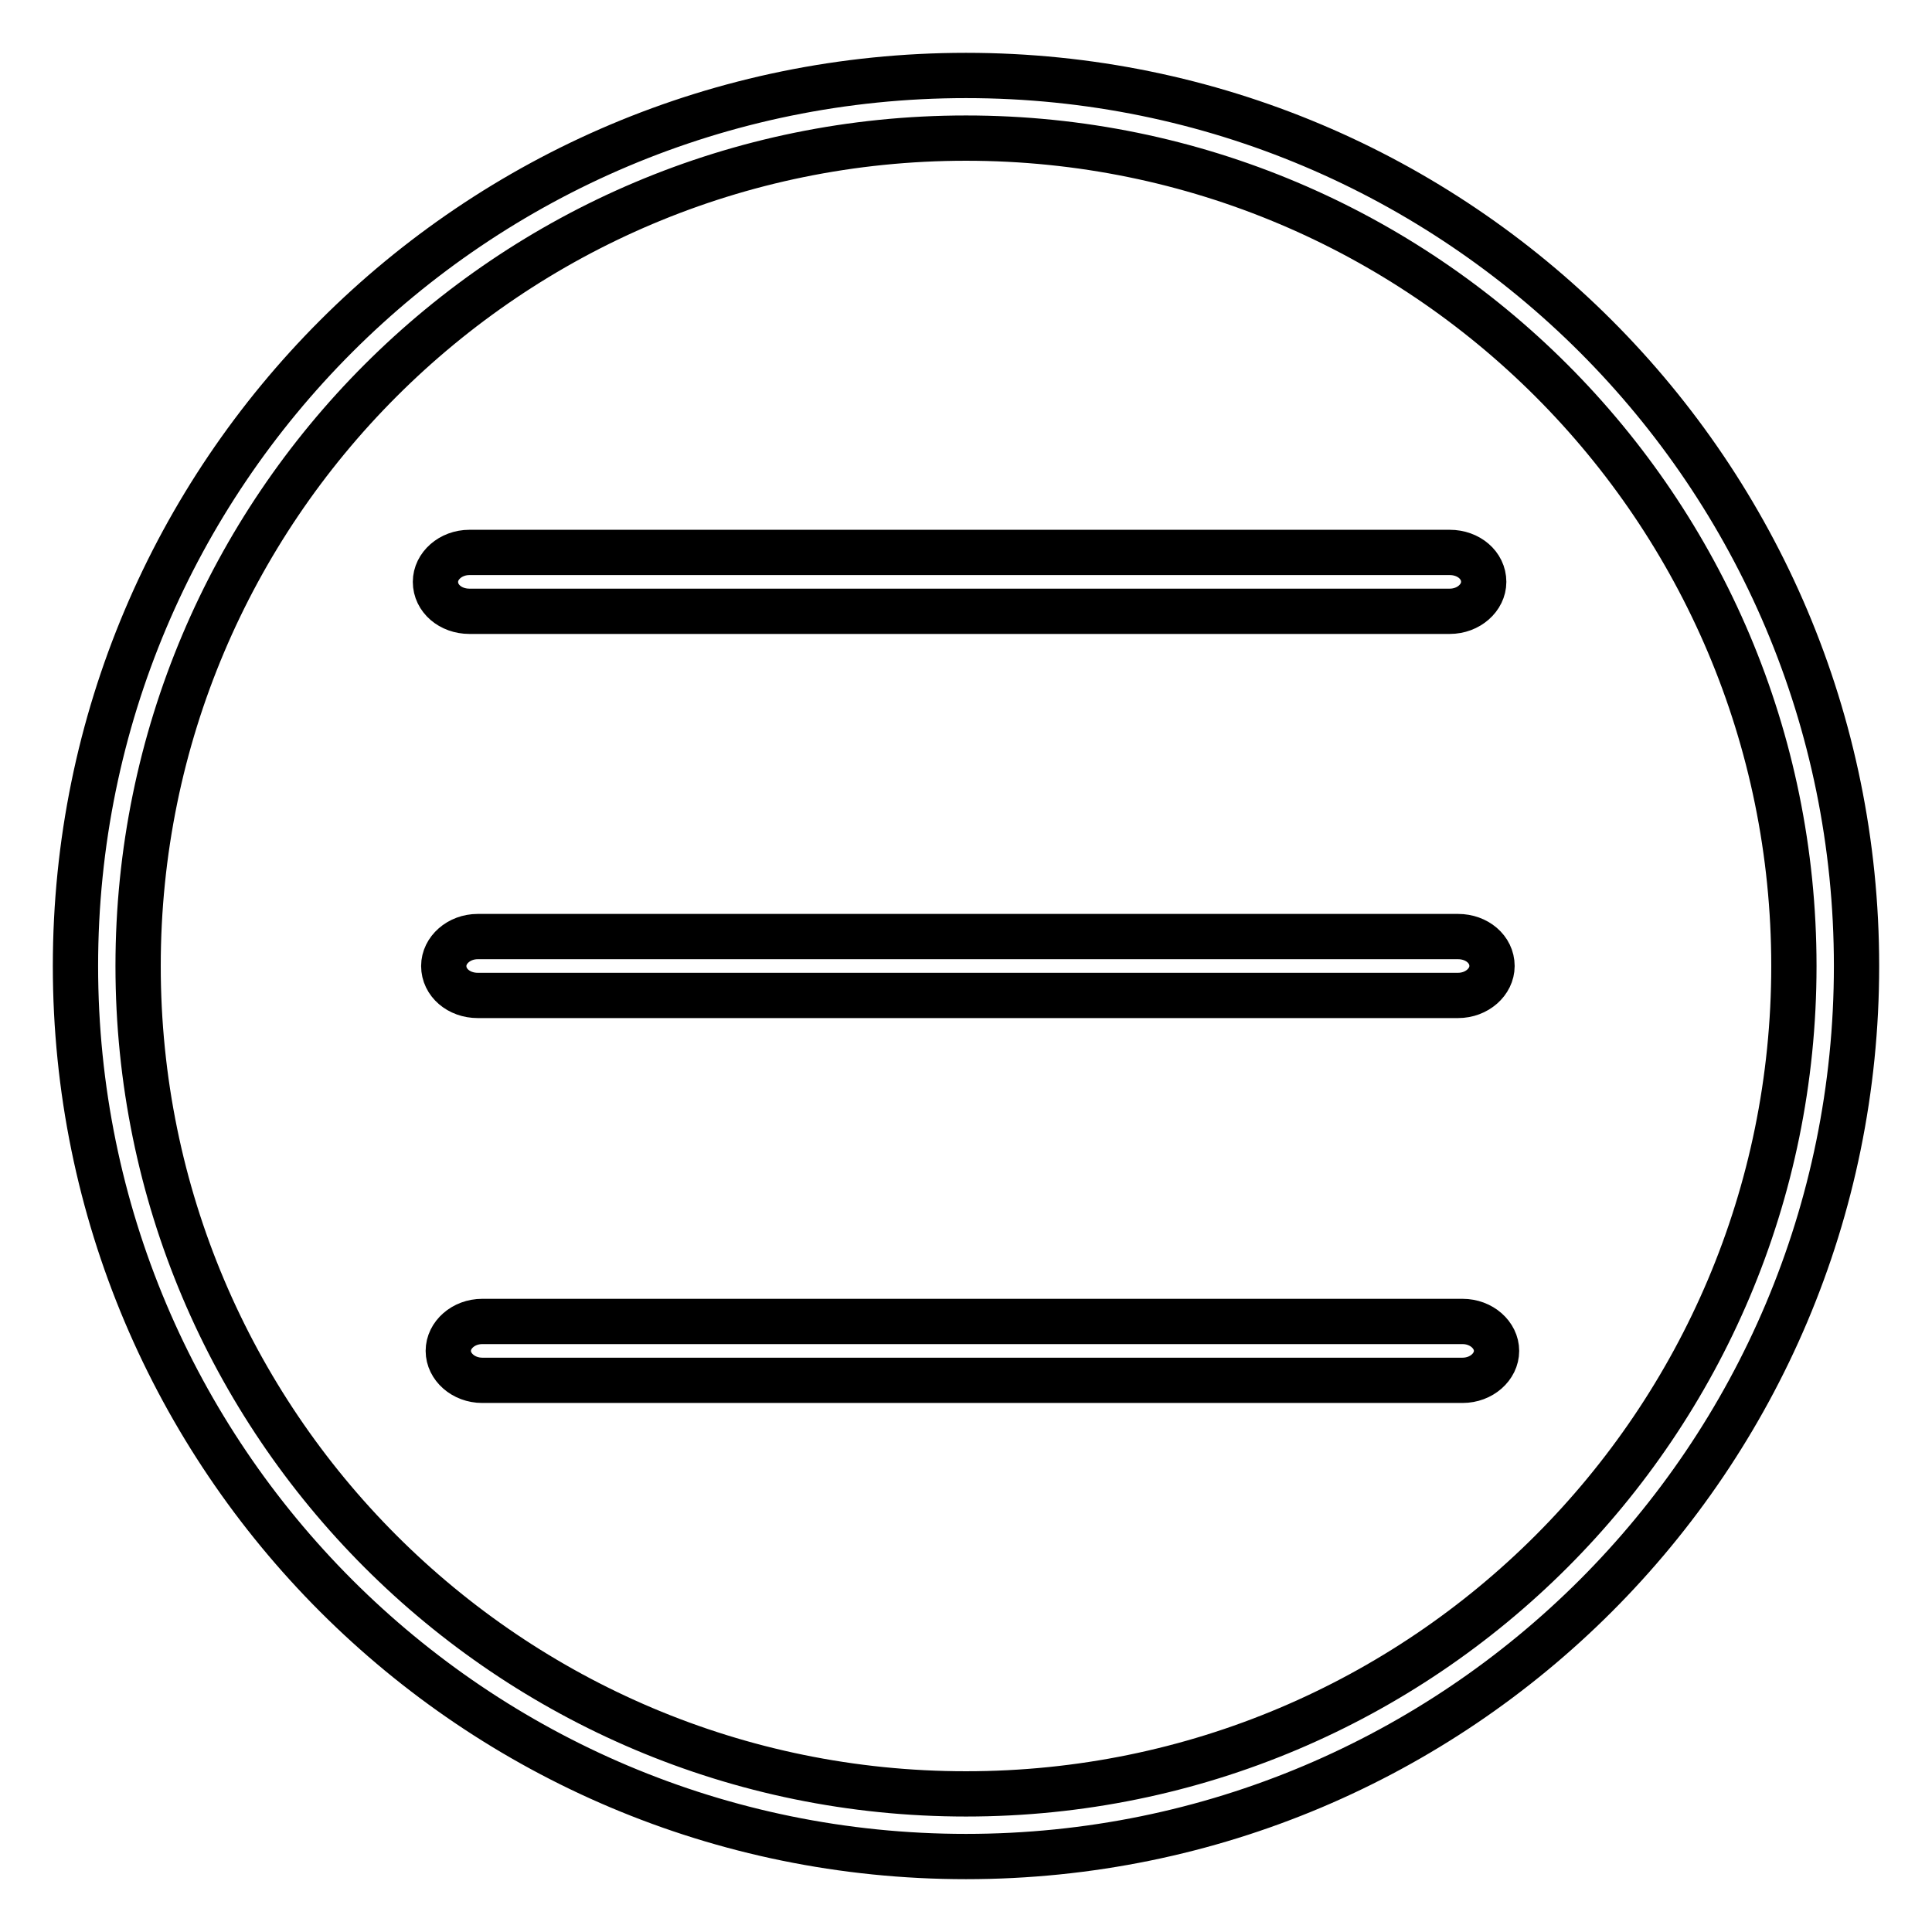 <?xml version="1.0" encoding="utf-8"?>
<!-- Svg Vector Icons : http://www.onlinewebfonts.com/icon -->
<!DOCTYPE svg PUBLIC "-//W3C//DTD SVG 1.1//EN" "http://www.w3.org/Graphics/SVG/1.1/DTD/svg11.dtd">
<svg version="1.1" xmlns="http://www.w3.org/2000/svg" xmlns:xlink="http://www.w3.org/1999/xlink" x="0px" y="0px" viewBox="0 0 256 256" enable-background="new 0 0 256 256" xml:space="preserve">
<g> <path stroke-width="6" fill-opacity="0" stroke="#000000"  d="M192.1,81c2.5,0,4.5-1.8,4.5-3.9c0-2.2-2-3.9-4.5-3.9H62.2c-2.5,0-4.5,1.8-4.5,3.9c0,2.2,2,3.9,4.5,3.9 H192.1L192.1,81L192.1,81z M193.2,131.9c2.5,0,4.5-1.8,4.5-3.9c0-2.2-2-3.9-4.5-3.9H63.3c-2.5,0-4.5,1.8-4.5,3.9 c0,2.2,2,3.9,4.5,3.9H193.2L193.2,131.9L193.2,131.9z M193.8,182.9c2.5,0,4.5-1.8,4.5-3.9s-2-3.9-4.5-3.9H63.9 c-2.5,0-4.5,1.8-4.5,3.9s2,3.9,4.5,3.9H193.8L193.8,182.9L193.8,182.9z M128,10C62.8,10,10,62.8,10,128c0,65.2,52.8,118,118,118 c65.2,0,118-52.8,118-118C246,62.8,193.2,10,128,10z M128,237.7c-60.6,0-109.7-49.1-109.7-109.7S67.4,18.3,128,18.3 c60.6,0,109.7,49.1,109.7,109.7S188.6,237.7,128,237.7z"/></g>
</svg>